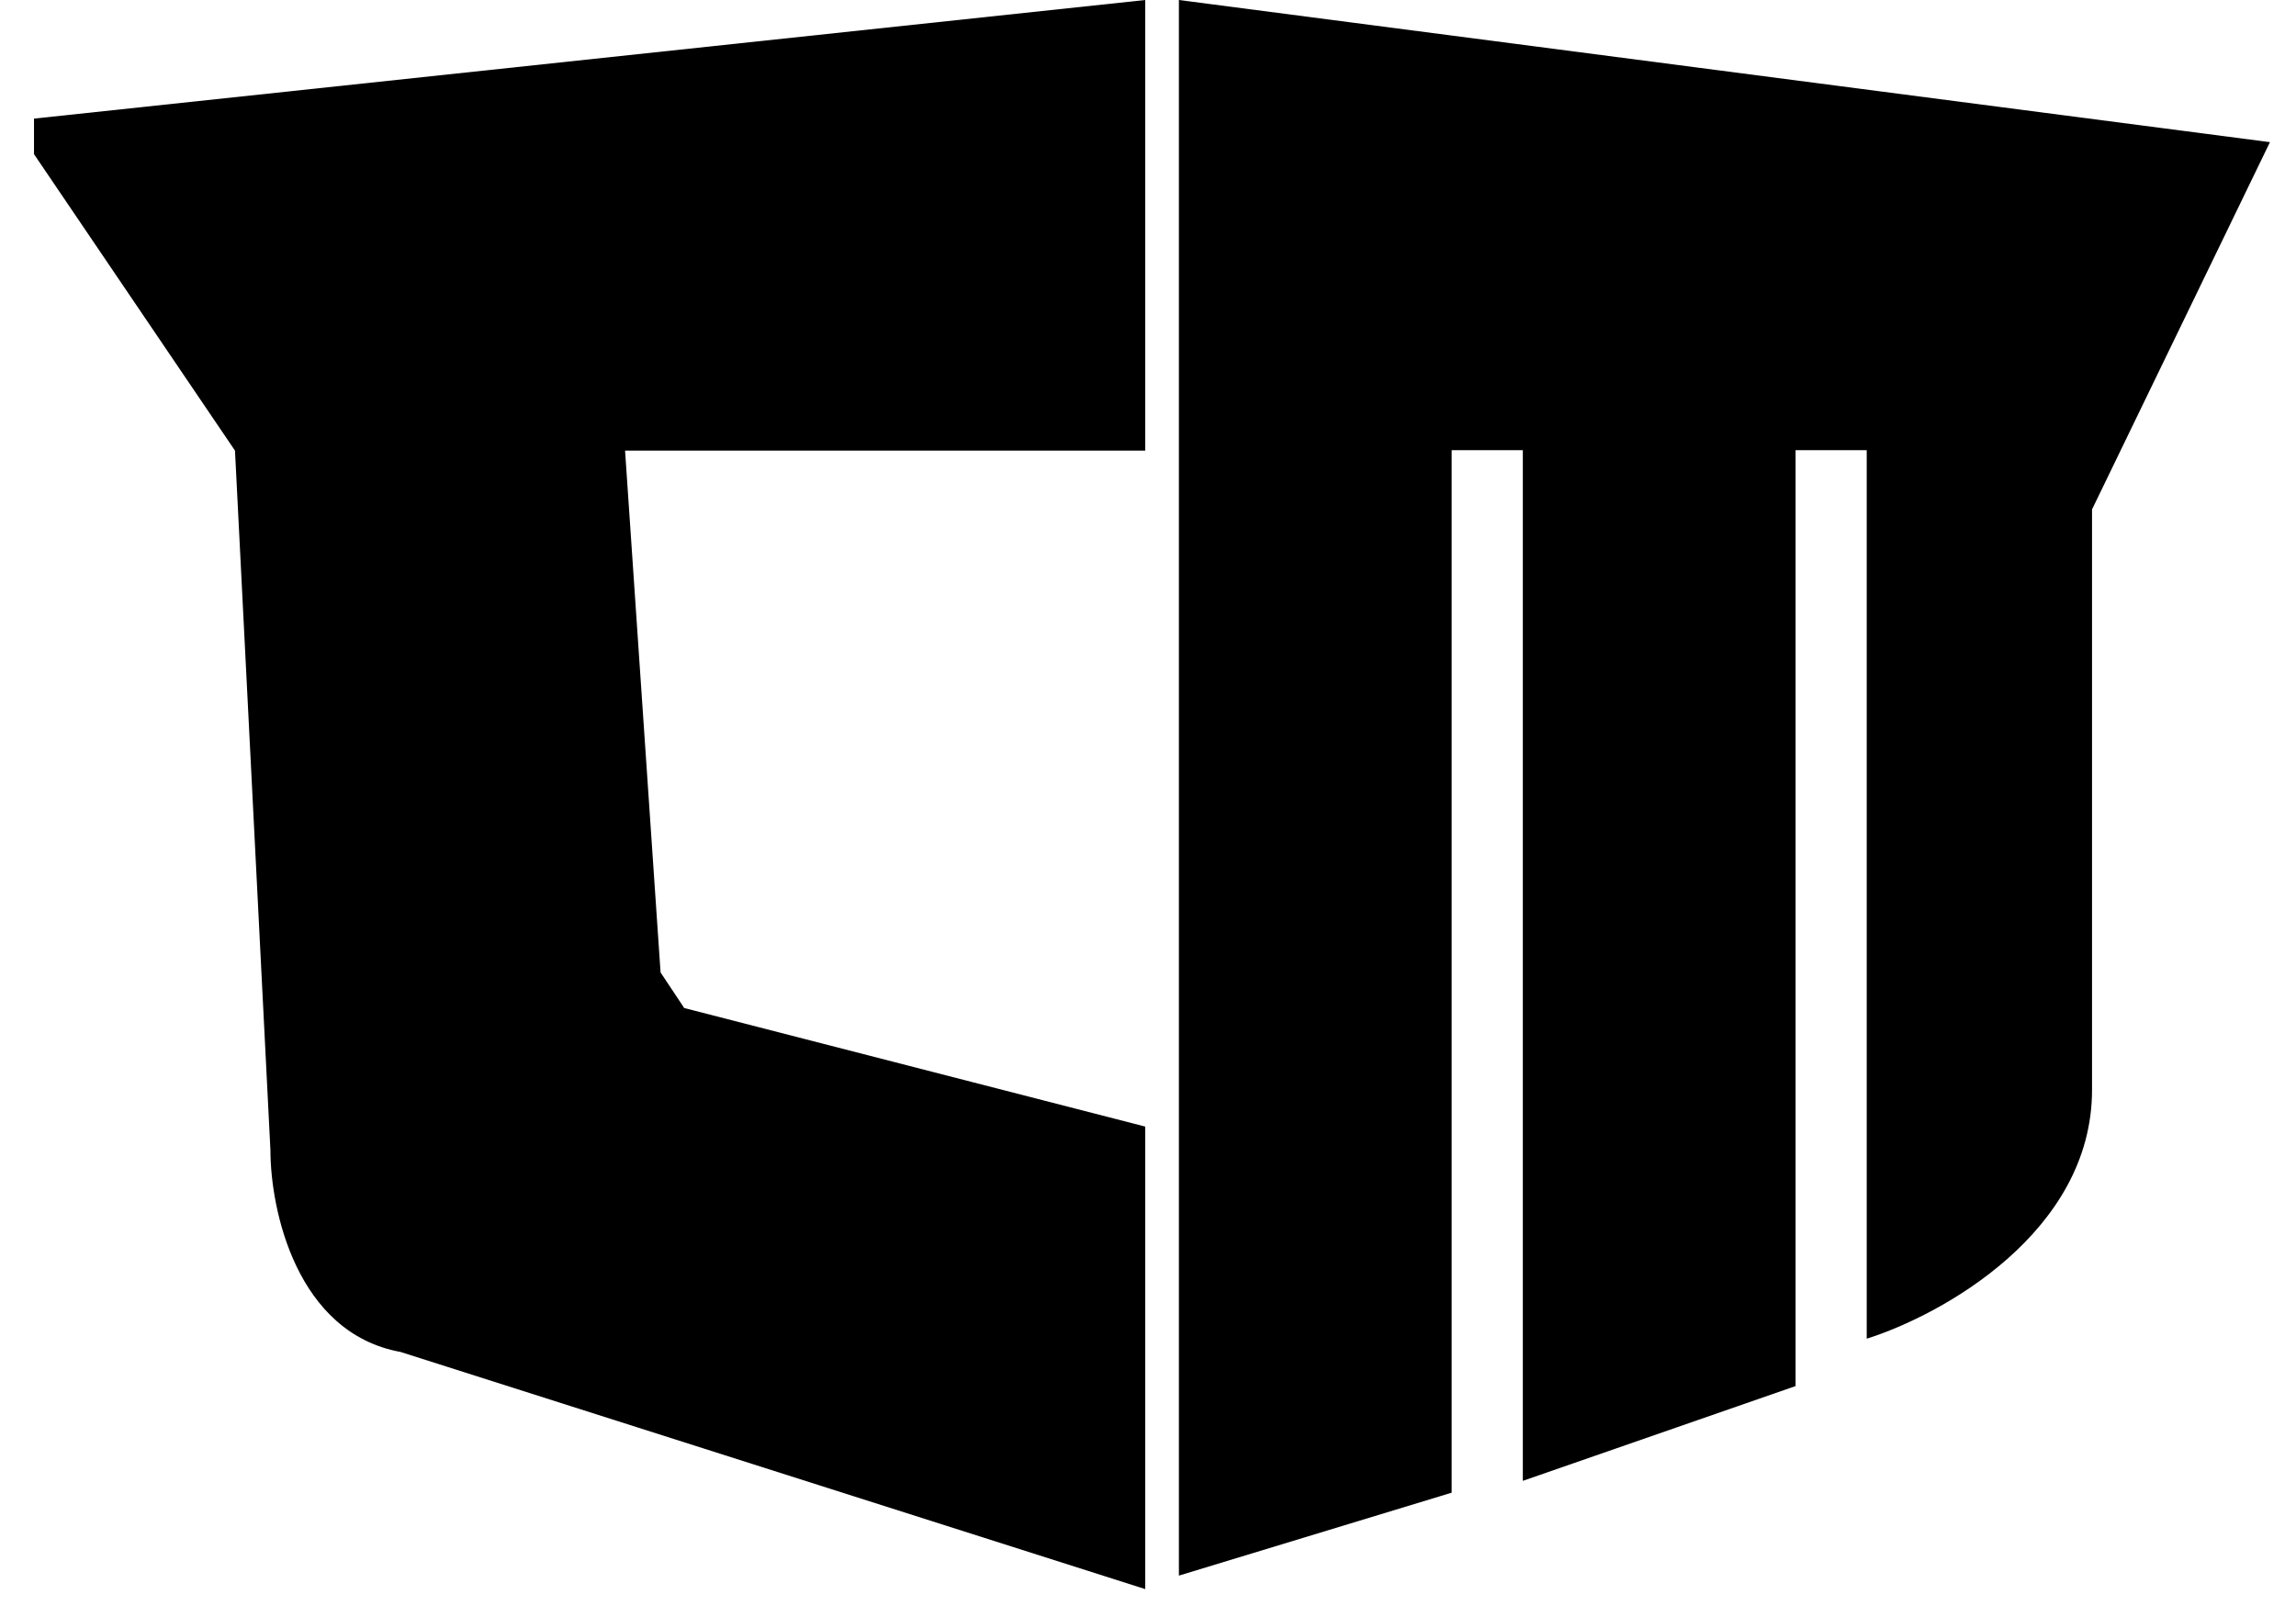 <?xml version="1.0" encoding="UTF-8"?> <svg xmlns="http://www.w3.org/2000/svg" fill="none" viewBox="0 0 47.671 33.579" style="max-height: 500px" width="47.671" height="33.579"><style> path, rect, circle, ellipse, line, polyline, polygon { fill: currentColor; } @media (prefers-color-scheme: dark) { path, rect, circle, ellipse, line, polyline, polygon { fill: #fff; } } </style><path fill="white" d="M23.778 23.395V33L8.315 28.075C6.155 27.681 5.615 25.119 5.615 23.888L4.879 9.358L0.706 3.201V2.463L23.778 0V9.358H12.978L13.715 20.194L14.206 20.933L23.778 23.395Z"></path><path fill="white" d="M24.477 32.72V0L47.13 2.952L43.436 10.579V22.634C43.436 25.586 40.318 27.308 38.758 27.8V9.349H37.281V28.784L31.618 30.752V9.349H30.14V30.998L24.477 32.72Z"></path><g clip-path="url(#clip0_143_7)"><path fill="white" d="M63.795 21.983C62.713 21.983 61.739 21.755 60.873 21.299C60.017 20.834 59.343 20.191 58.851 19.369C58.359 18.547 58.113 17.616 58.113 16.577C58.113 15.537 58.359 14.606 58.851 13.784C59.343 12.963 60.017 12.324 60.873 11.868C61.739 11.403 62.713 11.17 63.795 11.17C64.739 11.17 65.59 11.339 66.348 11.675C67.105 12.012 67.735 12.497 68.237 13.131L66.377 14.824C65.708 14.012 64.897 13.606 63.942 13.606C63.382 13.606 62.88 13.73 62.437 13.977C62.004 14.225 61.665 14.576 61.419 15.032C61.183 15.477 61.065 15.992 61.065 16.577C61.065 17.161 61.183 17.681 61.419 18.136C61.665 18.582 62.004 18.928 62.437 19.176C62.88 19.423 63.382 19.547 63.942 19.547C64.897 19.547 65.708 19.141 66.377 18.329L68.237 20.022C67.735 20.656 67.105 21.141 66.348 21.478C65.59 21.814 64.739 21.983 63.795 21.983ZM76.287 19.755H71.919L71.108 21.775H68.127L72.687 11.378H75.564L80.139 21.775H77.099L76.287 19.755ZM75.432 17.587L74.103 14.26L72.775 17.587H75.432ZM85.483 19.012H83.889V21.775H80.967V11.378H85.69C86.624 11.378 87.436 11.537 88.124 11.854C88.813 12.161 89.344 12.606 89.718 13.19C90.092 13.765 90.279 14.443 90.279 15.225C90.279 15.977 90.102 16.636 89.748 17.2C89.403 17.755 88.907 18.191 88.257 18.507L90.486 21.775H87.357L85.483 19.012ZM87.328 15.225C87.328 14.74 87.175 14.364 86.87 14.096C86.565 13.829 86.113 13.695 85.513 13.695H83.889V16.74H85.513C86.113 16.74 86.565 16.611 86.87 16.354C87.175 16.086 87.328 15.71 87.328 15.225ZM96.657 21.983C95.123 21.983 93.927 21.562 93.072 20.72C92.225 19.879 91.802 18.686 91.802 17.141V11.378H94.724V17.052C94.724 18.715 95.379 19.547 96.687 19.547C97.986 19.547 98.635 18.715 98.635 17.052V11.378H101.512V17.141C101.512 18.686 101.084 19.879 100.229 20.72C99.383 21.562 98.192 21.983 96.657 21.983ZM107.122 21.983C106.286 21.983 105.474 21.879 104.687 21.671C103.9 21.463 103.261 21.186 102.769 20.839L103.728 18.671C104.19 18.978 104.727 19.225 105.336 19.413C105.946 19.601 106.546 19.695 107.137 19.695C108.258 19.695 108.819 19.413 108.819 18.849C108.819 18.552 108.657 18.334 108.332 18.195C108.018 18.047 107.506 17.893 106.797 17.735C106.02 17.567 105.371 17.389 104.849 17.2C104.328 17.002 103.881 16.69 103.507 16.265C103.133 15.839 102.946 15.265 102.946 14.542C102.946 13.908 103.118 13.339 103.462 12.834C103.807 12.319 104.318 11.913 104.997 11.616C105.686 11.319 106.527 11.17 107.52 11.17C108.199 11.17 108.868 11.25 109.527 11.408C110.187 11.557 110.767 11.779 111.269 12.076L110.369 14.26C109.385 13.725 108.431 13.458 107.506 13.458C106.926 13.458 106.502 13.547 106.237 13.725C105.971 13.893 105.838 14.116 105.838 14.393C105.838 14.671 105.996 14.879 106.31 15.017C106.625 15.156 107.132 15.299 107.83 15.448C108.618 15.616 109.267 15.799 109.778 15.997C110.3 16.186 110.748 16.492 111.121 16.918C111.505 17.334 111.697 17.903 111.697 18.626C111.697 19.25 111.525 19.814 111.18 20.319C110.836 20.824 110.32 21.23 109.631 21.537C108.942 21.834 108.106 21.983 107.122 21.983ZM126.667 21.775L126.638 16.265L123.981 20.75H122.683L120.041 16.413V21.775H117.341V11.378H119.746L123.376 17.379L126.918 11.378H129.323L129.353 21.775H126.667ZM136.63 21.983C135.538 21.983 134.554 21.75 133.678 21.285C132.813 20.819 132.129 20.176 131.627 19.354C131.135 18.532 130.889 17.606 130.889 16.577C130.889 15.547 131.135 14.621 131.627 13.799C132.129 12.977 132.813 12.334 133.678 11.868C134.554 11.403 135.538 11.17 136.63 11.17C137.722 11.17 138.701 11.403 139.566 11.868C140.442 12.334 141.126 12.977 141.618 13.799C142.119 14.621 142.37 15.547 142.37 16.577C142.37 17.606 142.119 18.532 141.618 19.354C141.126 20.176 140.442 20.819 139.566 21.285C138.701 21.75 137.722 21.983 136.63 21.983ZM136.63 19.547C137.151 19.547 137.623 19.423 138.046 19.176C138.47 18.928 138.804 18.582 139.05 18.136C139.296 17.681 139.419 17.161 139.419 16.577C139.419 15.992 139.296 15.477 139.05 15.032C138.804 14.576 138.47 14.225 138.046 13.977C137.623 13.73 137.151 13.606 136.63 13.606C136.109 13.606 135.636 13.73 135.213 13.977C134.79 14.225 134.456 14.576 134.21 15.032C133.964 15.477 133.841 15.992 133.841 16.577C133.841 17.161 133.964 17.681 134.21 18.136C134.456 18.582 134.79 18.928 135.213 19.176C135.636 19.423 136.109 19.547 136.63 19.547ZM147.531 21.983C146.695 21.983 145.883 21.879 145.096 21.671C144.309 21.463 143.67 21.186 143.178 20.839L144.137 18.671C144.599 18.978 145.135 19.225 145.745 19.413C146.355 19.601 146.955 19.695 147.546 19.695C148.667 19.695 149.228 19.413 149.228 18.849C149.228 18.552 149.066 18.334 148.741 18.195C148.426 18.047 147.915 17.893 147.206 17.735C146.429 17.567 145.78 17.389 145.258 17.2C144.737 17.002 144.289 16.69 143.915 16.265C143.541 15.839 143.355 15.265 143.355 14.542C143.355 13.908 143.527 13.339 143.871 12.834C144.216 12.319 144.727 11.913 145.406 11.616C146.094 11.319 146.936 11.17 147.929 11.17C148.608 11.17 149.277 11.25 149.936 11.408C150.595 11.557 151.176 11.779 151.678 12.076L150.777 14.26C149.794 13.725 148.839 13.458 147.915 13.458C147.334 13.458 146.911 13.547 146.645 13.725C146.38 13.893 146.247 14.116 146.247 14.393C146.247 14.671 146.404 14.879 146.719 15.017C147.034 15.156 147.541 15.299 148.239 15.448C149.026 15.616 149.676 15.799 150.187 15.997C150.709 16.186 151.156 16.492 151.53 16.918C151.914 17.334 152.106 17.903 152.106 18.626C152.106 19.25 151.933 19.814 151.589 20.319C151.245 20.824 150.728 21.23 150.04 21.537C149.351 21.834 148.515 21.983 147.531 21.983ZM158.606 21.983C157.523 21.983 156.549 21.755 155.684 21.299C154.828 20.834 154.154 20.191 153.662 19.369C153.17 18.547 152.924 17.616 152.924 16.577C152.924 15.537 153.17 14.606 153.662 13.784C154.154 12.963 154.828 12.324 155.684 11.868C156.549 11.403 157.523 11.17 158.606 11.17C159.55 11.17 160.401 11.339 161.159 11.675C161.916 12.012 162.546 12.497 163.047 13.131L161.188 14.824C160.519 14.012 159.707 13.606 158.753 13.606C158.192 13.606 157.691 13.73 157.248 13.977C156.815 14.225 156.476 14.576 156.23 15.032C155.994 15.477 155.876 15.992 155.876 16.577C155.876 17.161 155.994 17.681 156.23 18.136C156.476 18.582 156.815 18.928 157.248 19.176C157.691 19.423 158.192 19.547 158.753 19.547C159.707 19.547 160.519 19.141 161.188 18.329L163.047 20.022C162.546 20.656 161.916 21.141 161.159 21.478C160.401 21.814 159.55 21.983 158.606 21.983ZM169.343 21.983C168.251 21.983 167.267 21.75 166.392 21.285C165.526 20.819 164.842 20.176 164.341 19.354C163.849 18.532 163.603 17.606 163.603 16.577C163.603 15.547 163.849 14.621 164.341 13.799C164.842 12.977 165.526 12.334 166.392 11.868C167.267 11.403 168.251 11.17 169.343 11.17C170.435 11.17 171.414 11.403 172.28 11.868C173.155 12.334 173.839 12.977 174.331 13.799C174.833 14.621 175.084 15.547 175.084 16.577C175.084 17.606 174.833 18.532 174.331 19.354C173.839 20.176 173.155 20.819 172.28 21.285C171.414 21.75 170.435 21.983 169.343 21.983ZM169.343 19.547C169.864 19.547 170.337 19.423 170.76 19.176C171.183 18.928 171.517 18.582 171.763 18.136C172.009 17.681 172.132 17.161 172.132 16.577C172.132 15.992 172.009 15.477 171.763 15.032C171.517 14.576 171.183 14.225 170.76 13.977C170.337 13.73 169.864 13.606 169.343 13.606C168.822 13.606 168.349 13.73 167.927 13.977C167.503 14.225 167.169 14.576 166.923 15.032C166.677 15.477 166.554 15.992 166.554 16.577C166.554 17.161 166.677 17.681 166.923 18.136C167.169 18.582 167.503 18.928 167.927 19.176C168.349 19.423 168.822 19.547 169.343 19.547ZM192.457 11.378L189.107 21.775H185.979L184.001 15.448L181.935 21.775H178.807L175.457 11.378H178.467L180.548 18.017L182.732 11.378H185.418L187.499 18.077L189.668 11.378H192.457Z"></path></g><defs><clipPath id="clip0_143_7"><rect transform="translate(58 10.796)" fill="white" height="11.335" width="134.754"></rect></clipPath></defs></svg> 